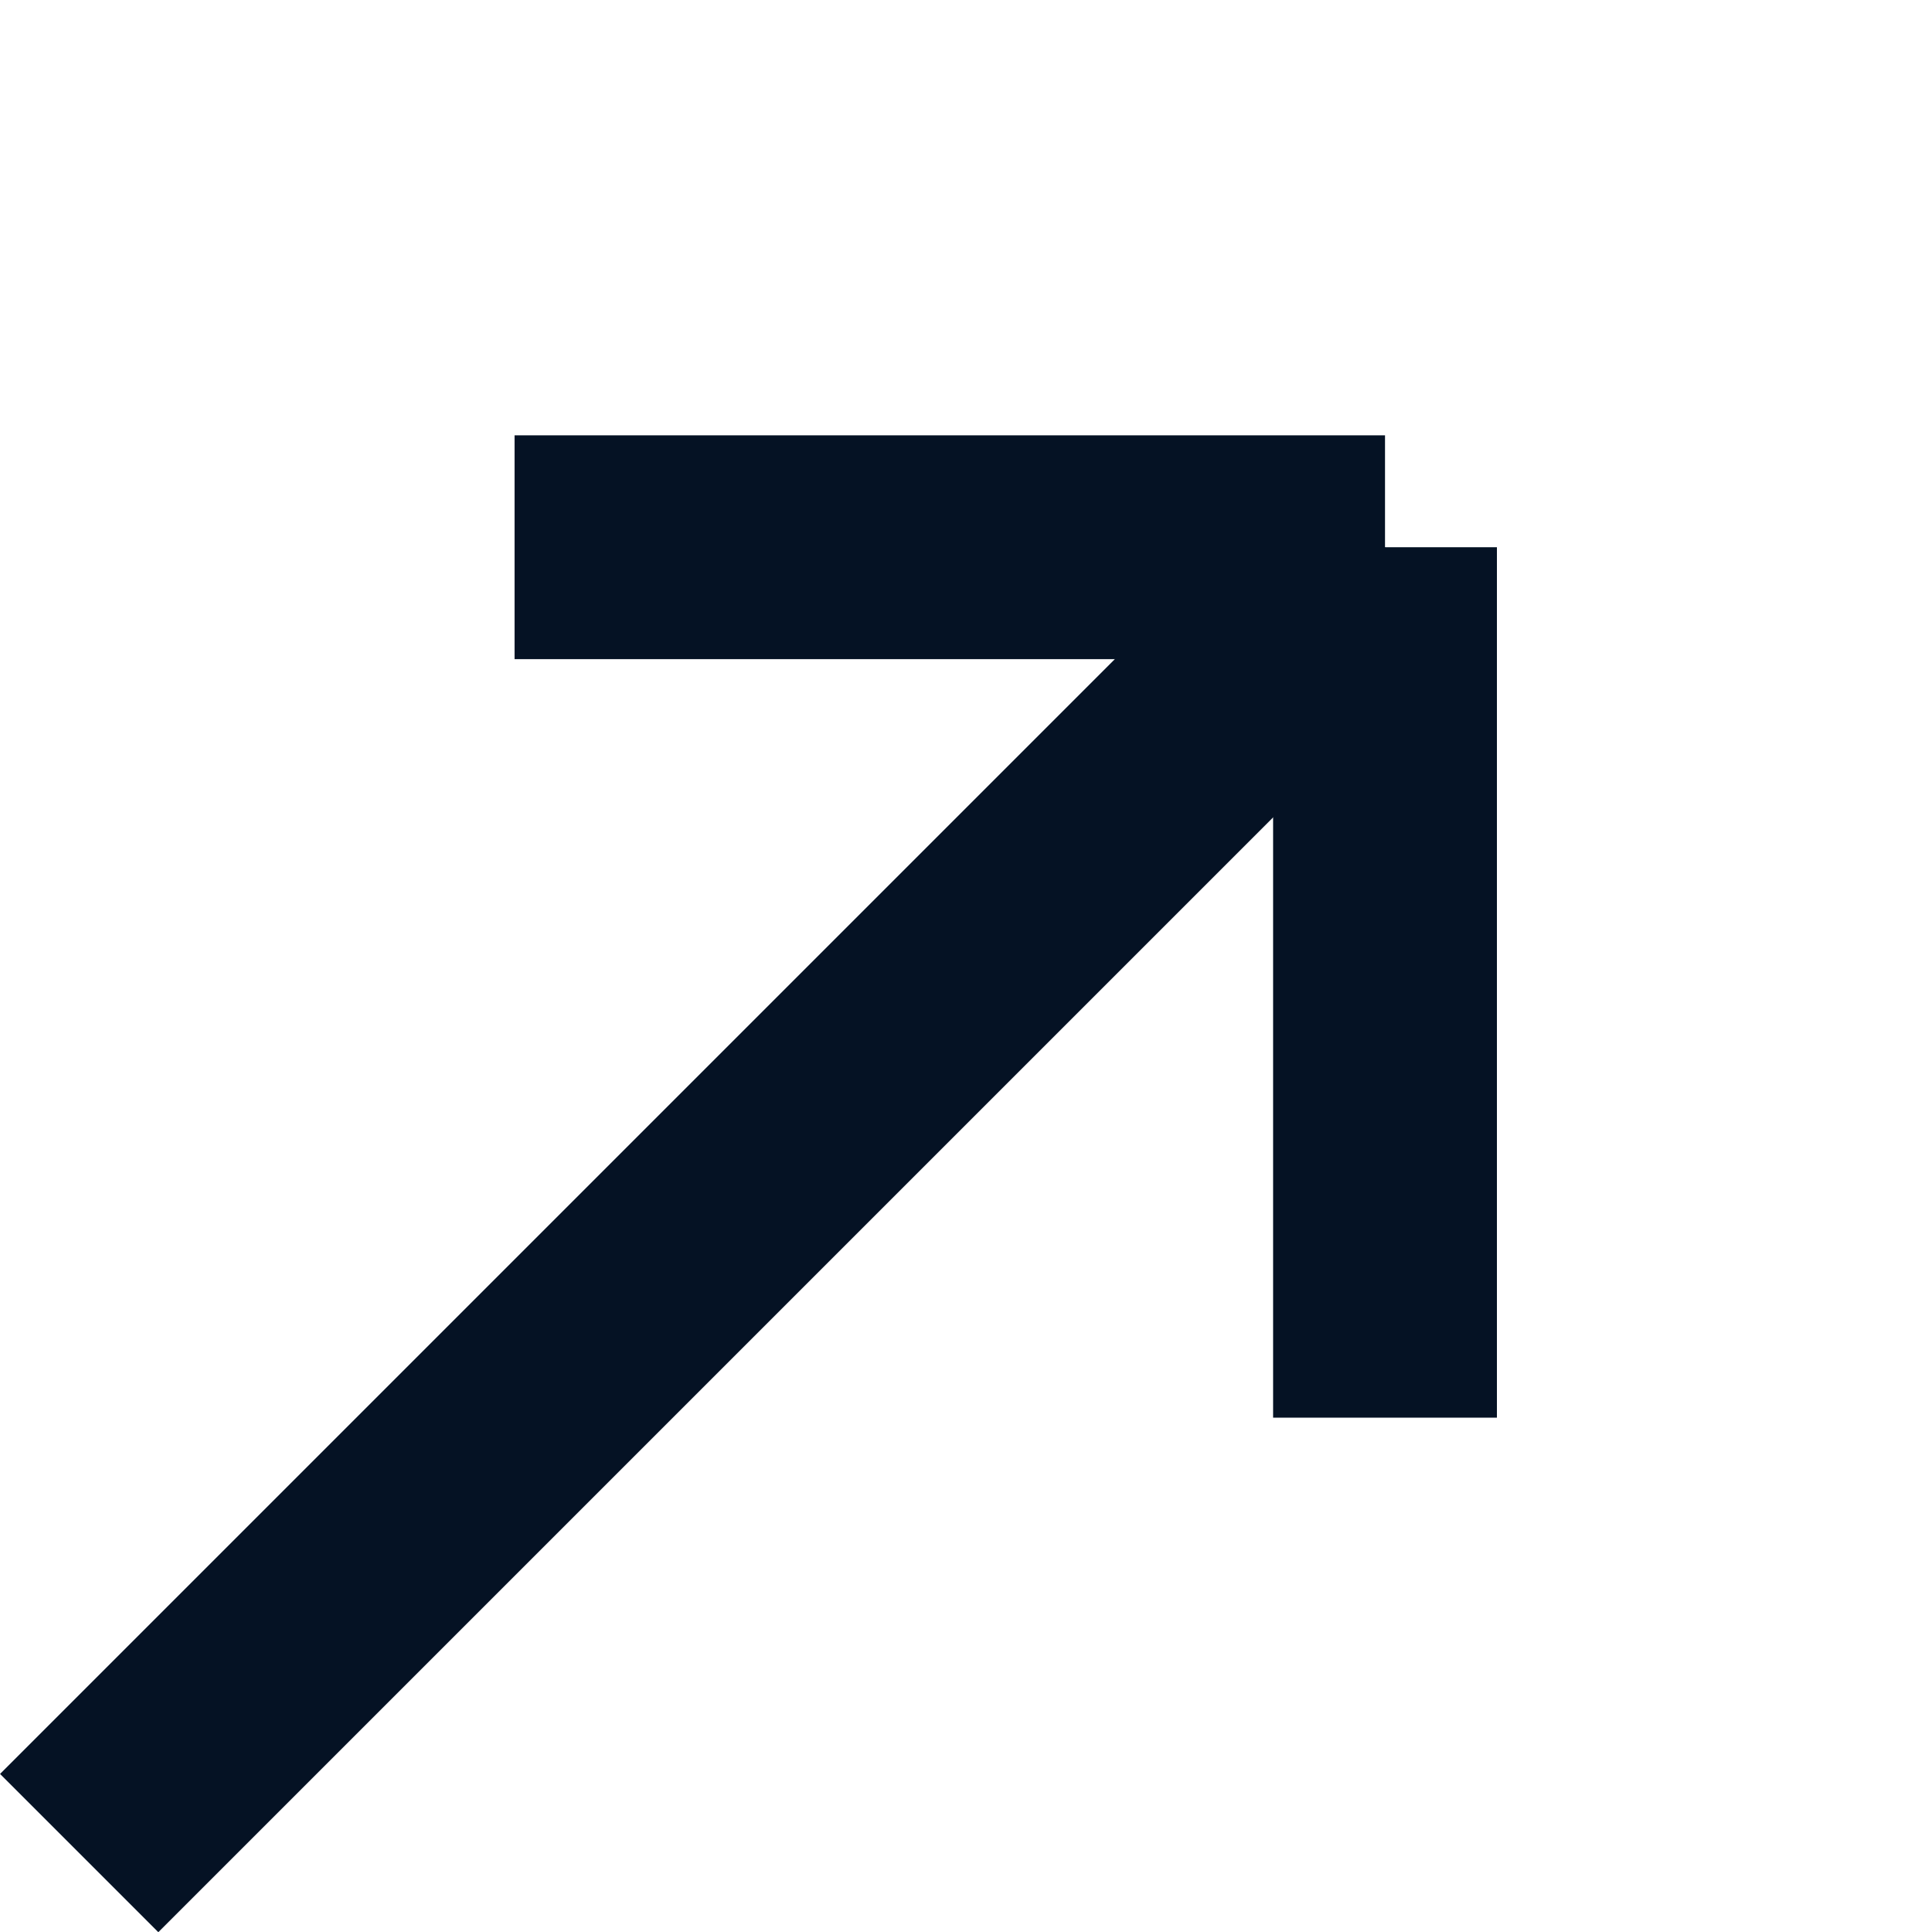 <svg xmlns="http://www.w3.org/2000/svg" width="8.632" height="8.632" viewBox="0 0 8.632 8.632">
  <g id="arrow-top-right" transform="translate(-344.184 534.19) rotate(-135)">
    <line id="Line_1" data-name="Line 1" x1="2.75" y1="2.75" transform="translate(125.5 621.001)" fill="none" stroke="#051224" stroke-width="1"/>
    <line id="Line_2" data-name="Line 2" y1="2.75" x2="2.75" transform="translate(128.25 621.001)" fill="none" stroke="#051224" stroke-width="1"/>
    <line id="Line_3" data-name="Line 3" y1="8.251" transform="translate(128.25 615.5)" fill="none" stroke="#051224" stroke-width="1"/>
  </g>
</svg>
